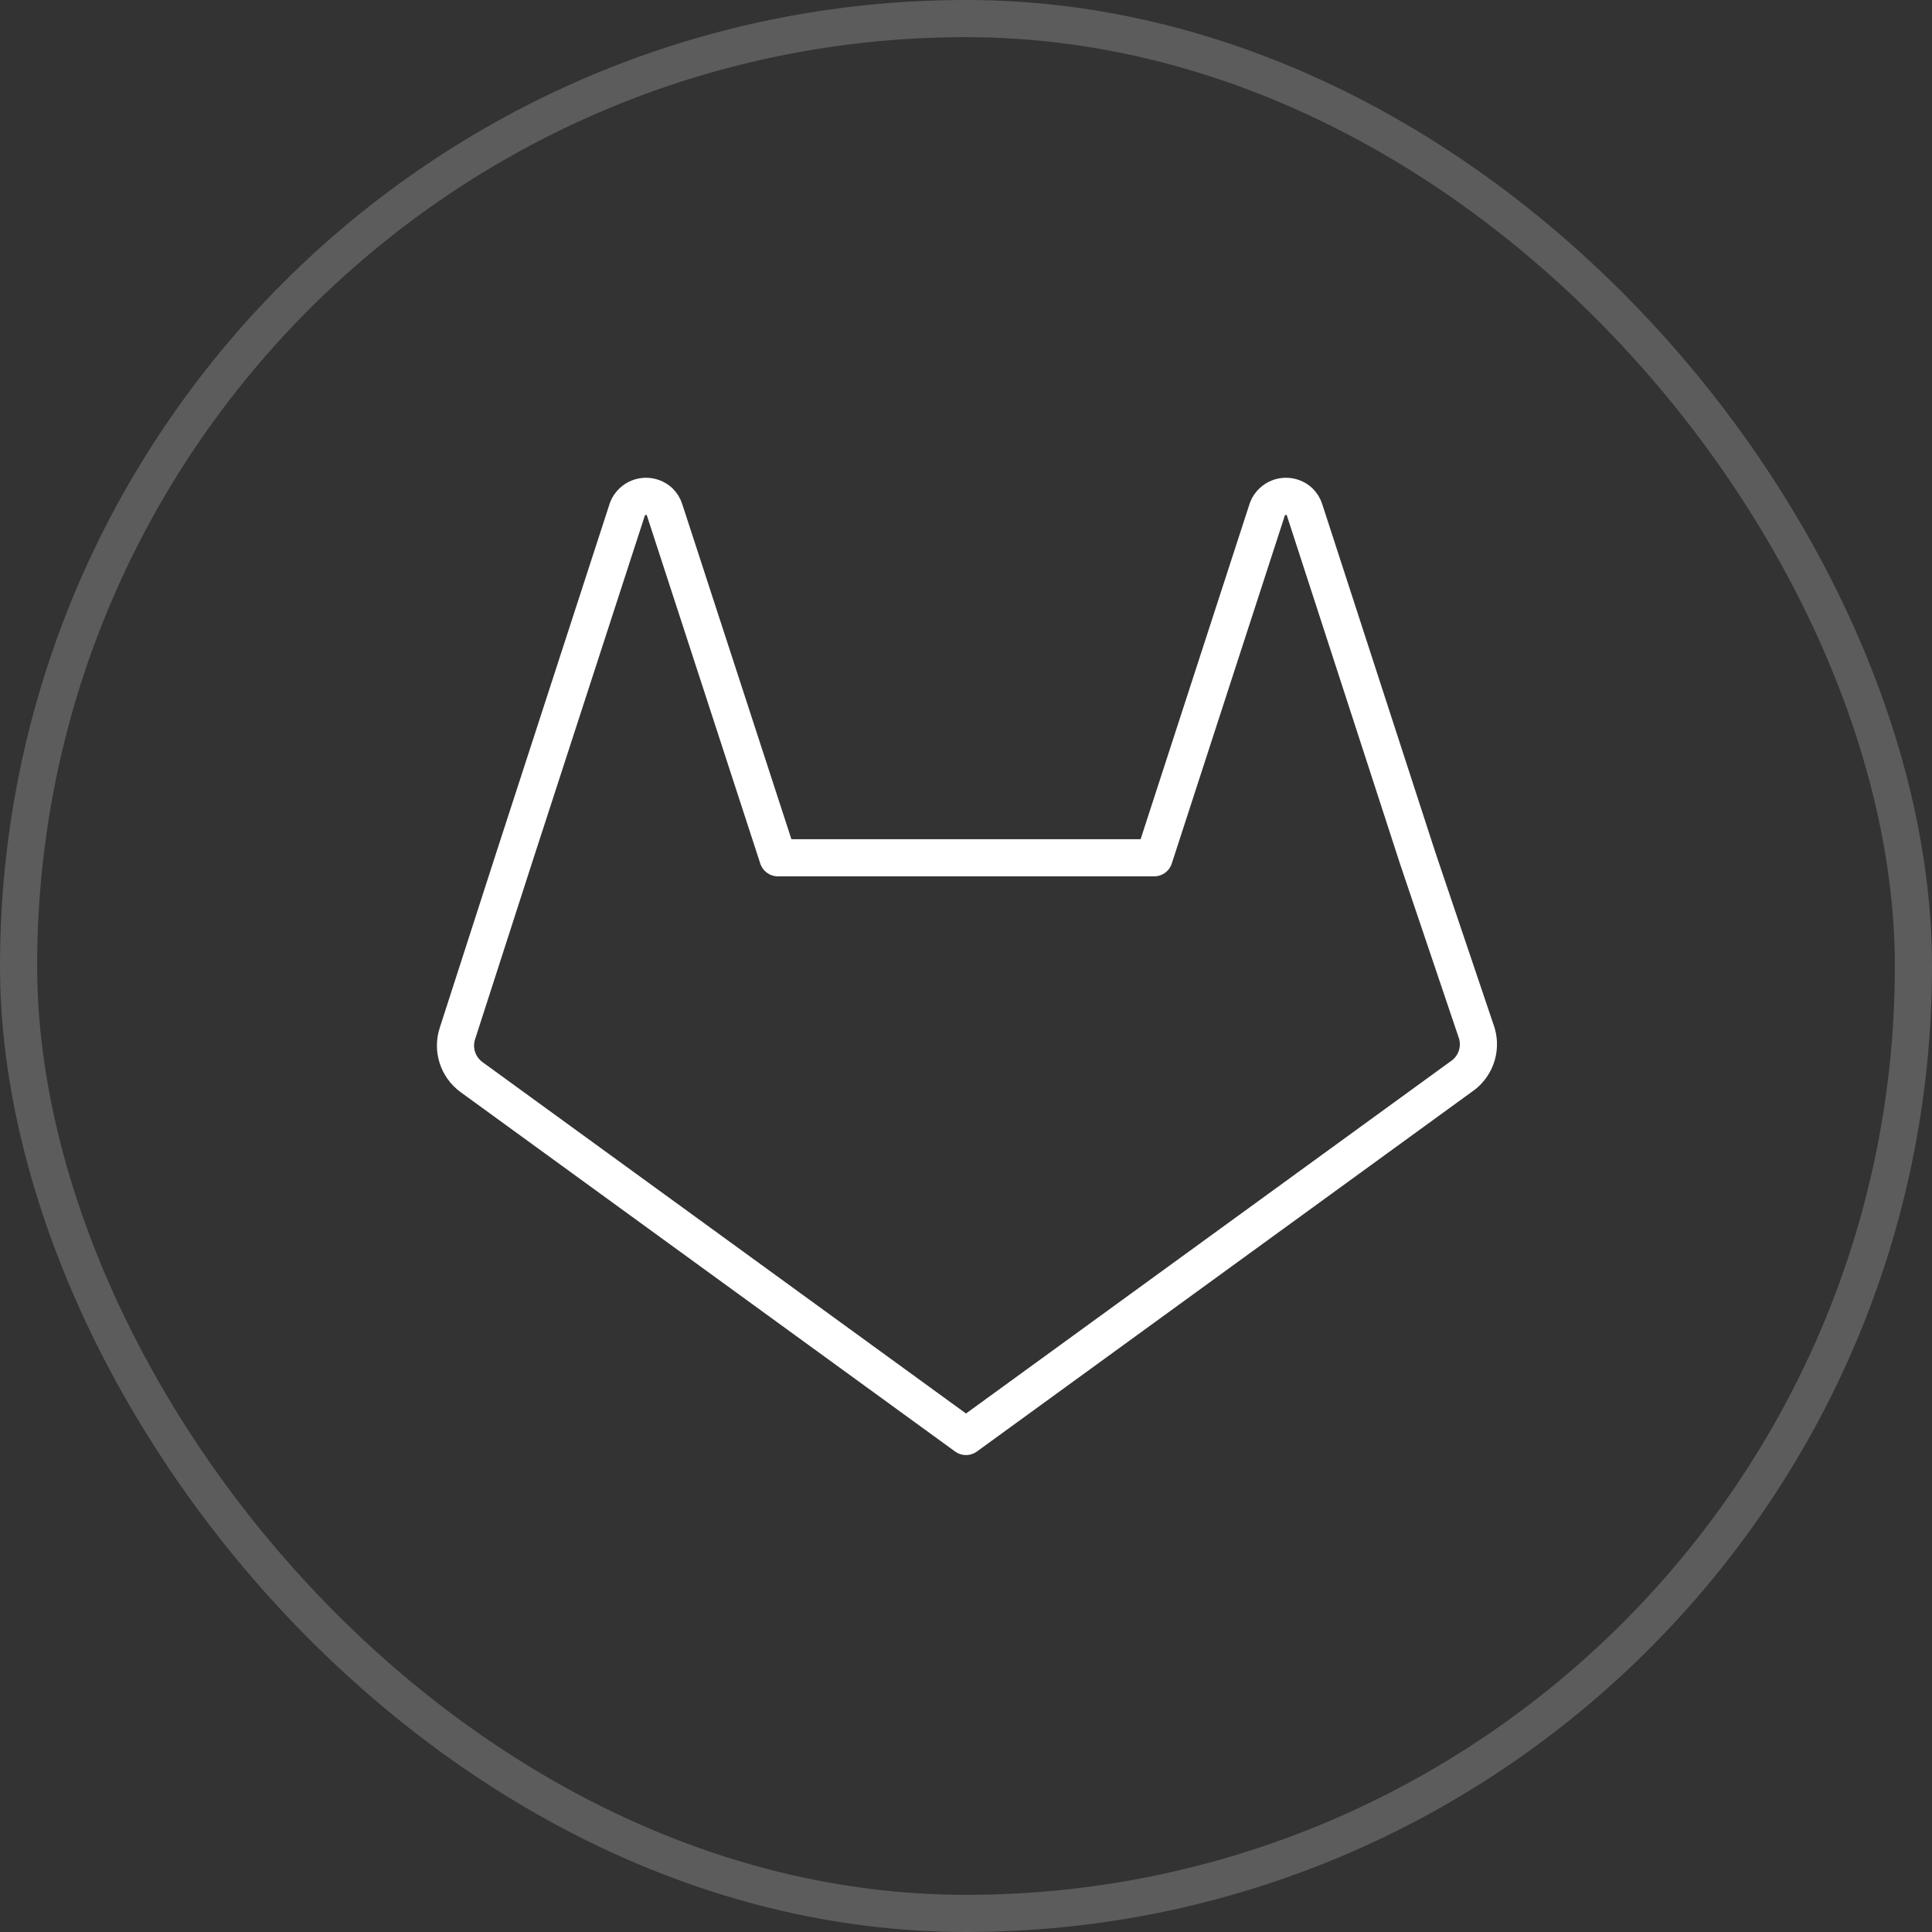 <svg width="52" height="52" viewBox="0 0 52 52" fill="none" xmlns="http://www.w3.org/2000/svg">
<rect x="0" y="0" width="52" height="52" fill="#333333" stroke="none"/>
<rect x="0.5" y="0.5" width="51" height="51" rx="25.5" stroke="white" stroke-opacity="0.2"/>
<path d="M39.313 28.988L26 38.663L12.688 28.988C12.509 28.856 12.377 28.672 12.309 28.461C12.242 28.25 12.243 28.023 12.313 27.812L13.838 23.087L16.888 13.7C16.917 13.623 16.964 13.555 17.025 13.5C17.124 13.409 17.253 13.359 17.388 13.359C17.522 13.359 17.651 13.409 17.75 13.5C17.814 13.562 17.862 13.639 17.888 13.725L20.938 23.087H31.063L34.113 13.7C34.142 13.623 34.189 13.555 34.25 13.5C34.349 13.409 34.478 13.359 34.613 13.359C34.747 13.359 34.876 13.409 34.975 13.5C35.039 13.562 35.087 13.639 35.113 13.725L38.163 23.113L39.75 27.812C39.813 28.029 39.805 28.261 39.726 28.473C39.647 28.684 39.502 28.865 39.313 28.988Z" stroke="white" stroke-linecap="round" stroke-linejoin="round"/>
</svg>
